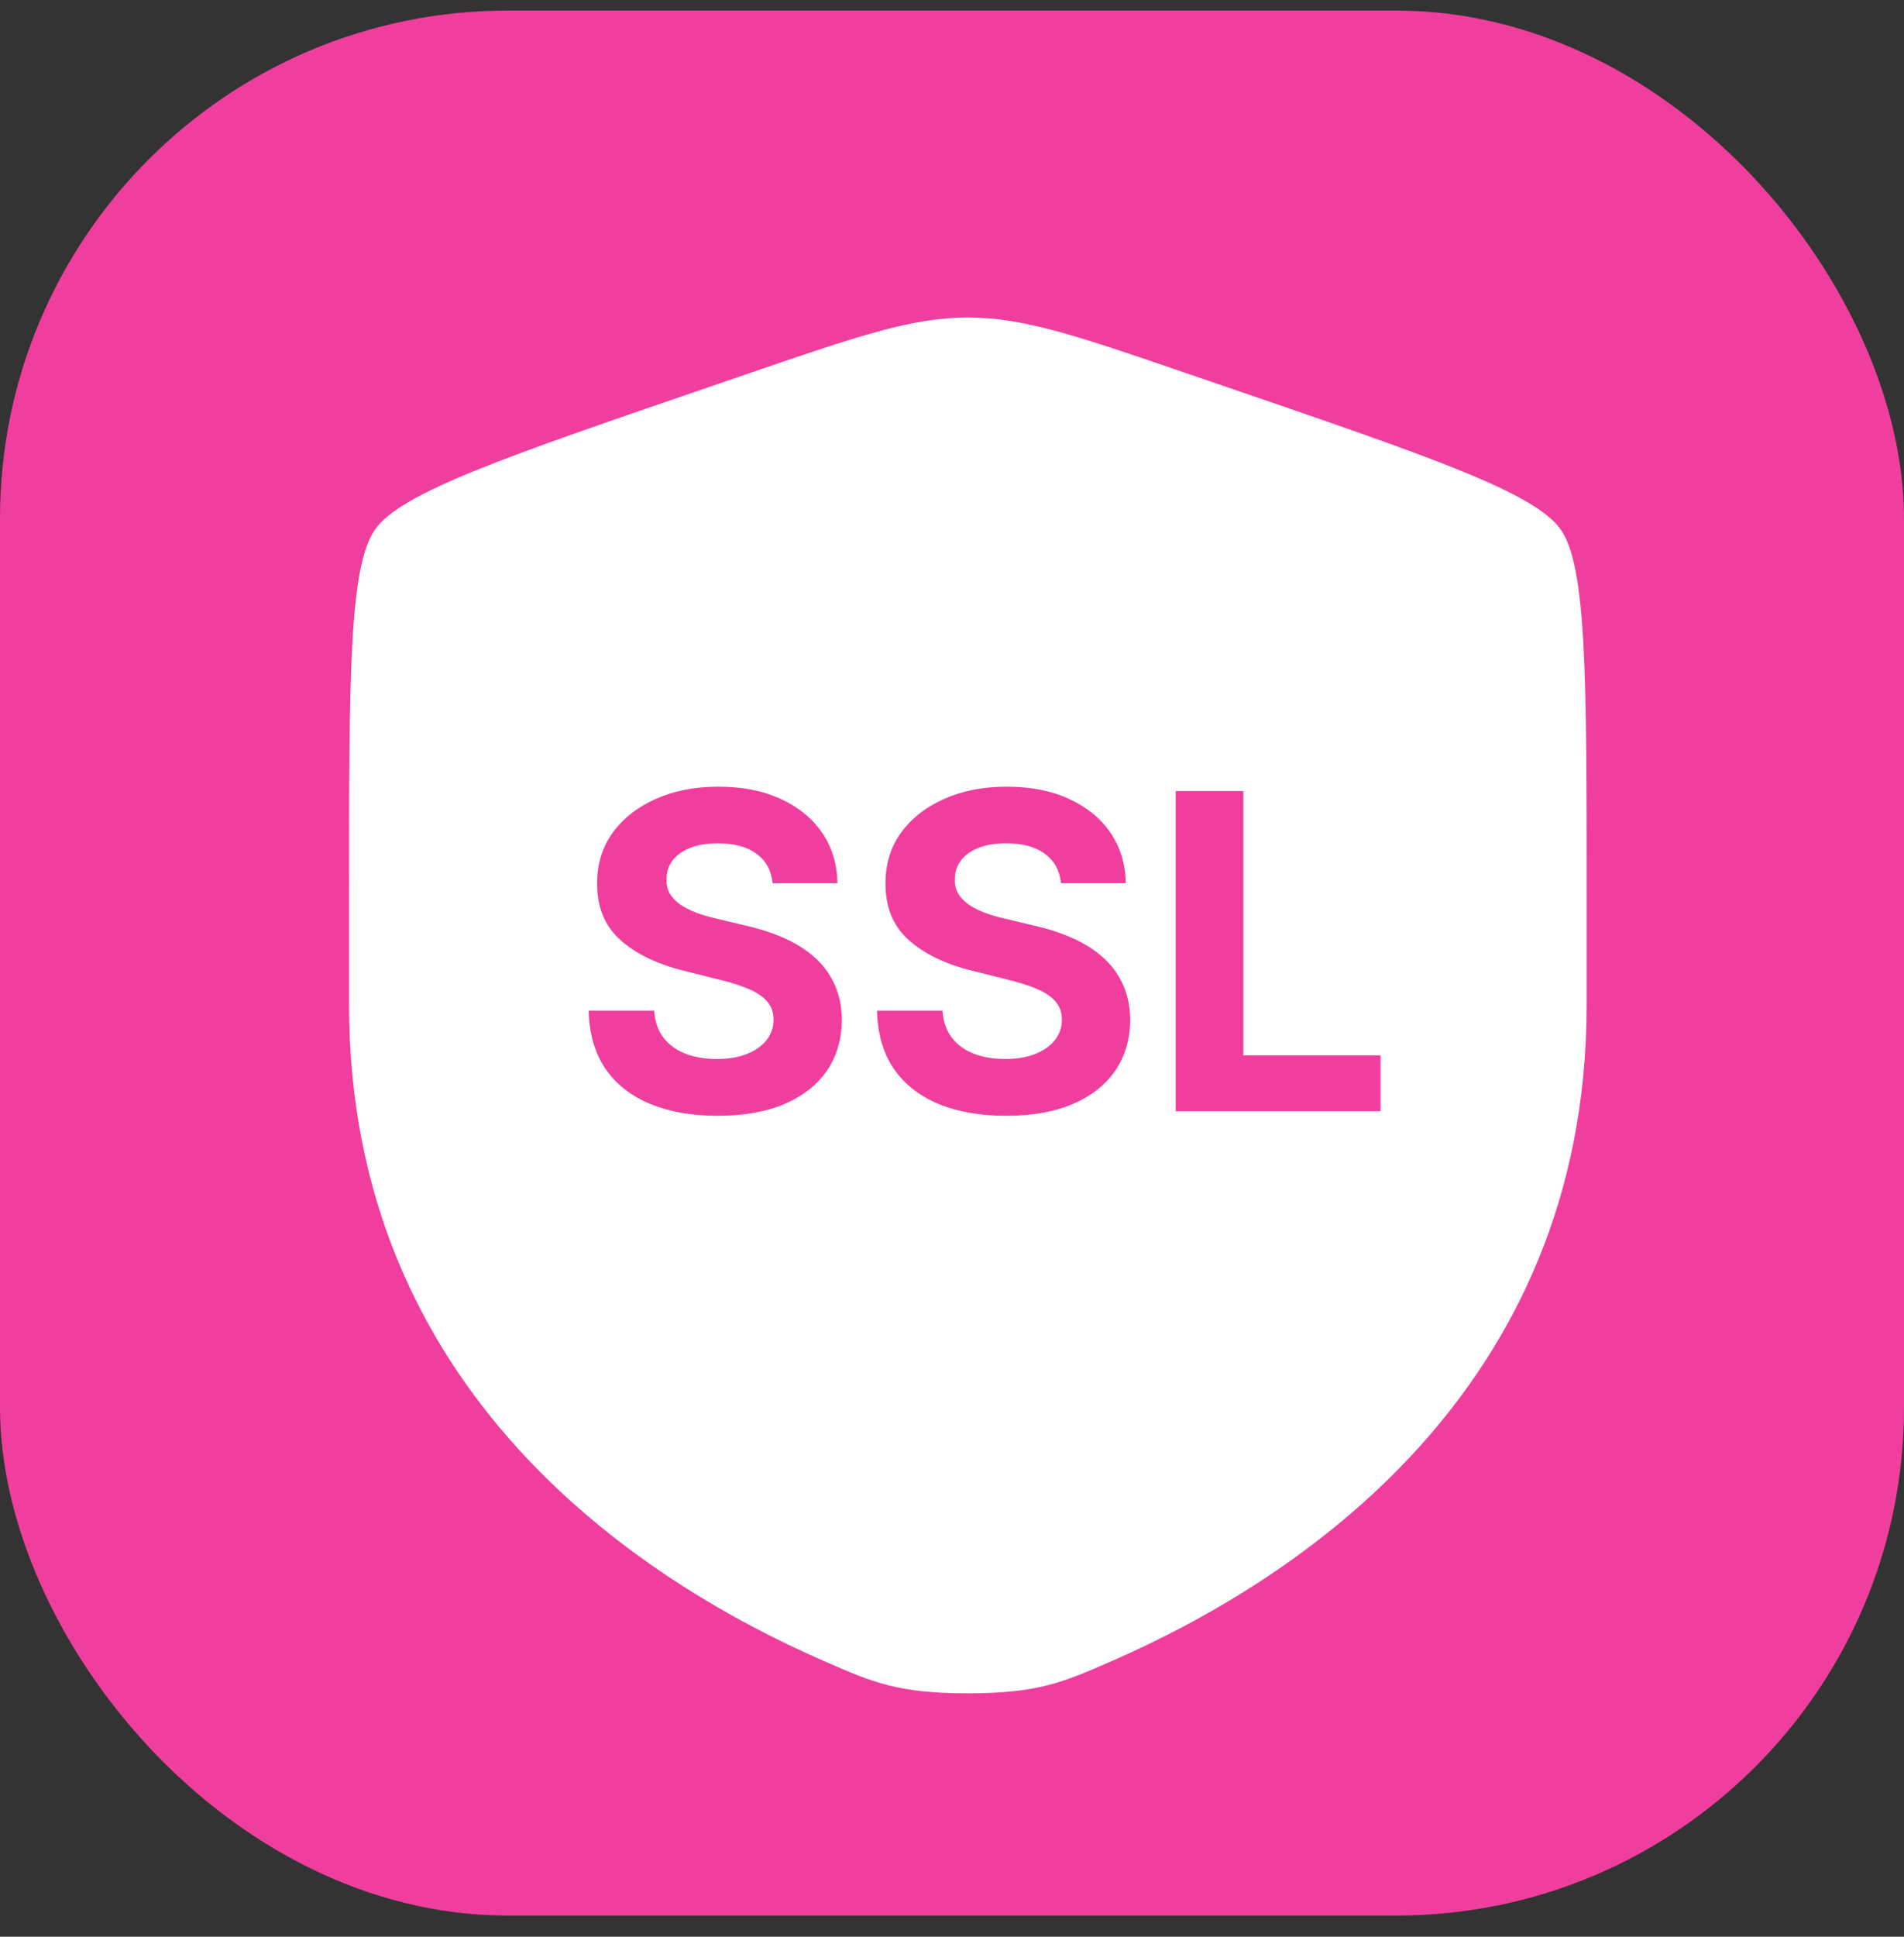 <svg width="60" height="61" viewBox="0 0 60 61" fill="none" xmlns="http://www.w3.org/2000/svg">
<rect x="0" y="0" width="60" height="61" fill="#333333" stroke="none"/>
<rect y="0.333" width="60" height="60" rx="16" fill="#F03E9E"/>
<path d="M11.818 16.678C11 17.844 11 21.308 11 28.236V31.648C11 43.863 20.184 49.792 25.947 52.309C27.51 52.992 28.291 53.333 30.5 53.333C32.708 53.333 33.49 52.992 35.053 52.309C40.815 49.792 50 43.863 50 31.648V28.236C50 21.308 50 17.844 49.182 16.678C48.364 15.513 45.107 14.398 38.593 12.168L37.352 11.743C33.956 10.581 32.258 10 30.5 10C28.742 10 27.044 10.581 23.648 11.743L22.407 12.168C15.893 14.398 12.636 15.513 11.818 16.678Z" fill="white"/>
<path d="M24.347 27.816C24.308 27.418 24.139 27.11 23.84 26.89C23.541 26.67 23.136 26.56 22.624 26.56C22.276 26.56 21.982 26.609 21.742 26.708C21.503 26.803 21.319 26.936 21.191 27.107C21.066 27.277 21.004 27.471 21.004 27.688C20.997 27.868 21.035 28.026 21.117 28.16C21.202 28.295 21.319 28.411 21.467 28.51C21.614 28.605 21.785 28.689 21.979 28.761C22.172 28.83 22.379 28.889 22.599 28.938L23.505 29.155C23.945 29.253 24.349 29.385 24.717 29.549C25.084 29.713 25.403 29.915 25.672 30.155C25.941 30.394 26.15 30.677 26.297 31.002C26.448 31.326 26.525 31.699 26.529 32.119C26.525 32.736 26.368 33.272 26.056 33.725C25.747 34.174 25.301 34.524 24.717 34.773C24.136 35.02 23.435 35.143 22.614 35.143C21.8 35.143 21.091 35.018 20.487 34.769C19.886 34.519 19.416 34.15 19.078 33.661C18.744 33.168 18.568 32.559 18.552 31.834H20.615C20.638 32.172 20.735 32.454 20.905 32.681C21.079 32.904 21.311 33.073 21.6 33.188C21.892 33.3 22.222 33.355 22.589 33.355C22.951 33.355 23.264 33.303 23.53 33.198C23.799 33.093 24.008 32.947 24.155 32.76C24.303 32.572 24.377 32.357 24.377 32.114C24.377 31.888 24.309 31.698 24.175 31.543C24.044 31.389 23.85 31.258 23.594 31.149C23.341 31.041 23.031 30.942 22.663 30.854L21.565 30.578C20.715 30.371 20.044 30.048 19.551 29.608C19.059 29.168 18.814 28.576 18.817 27.83C18.814 27.22 18.977 26.686 19.305 26.23C19.637 25.774 20.091 25.418 20.669 25.161C21.247 24.905 21.903 24.777 22.639 24.777C23.387 24.777 24.04 24.905 24.598 25.161C25.16 25.418 25.596 25.774 25.908 26.23C26.22 26.686 26.381 27.215 26.391 27.816H24.347ZM33.434 27.816C33.394 27.418 33.225 27.11 32.926 26.89C32.628 26.67 32.222 26.56 31.71 26.56C31.362 26.56 31.068 26.609 30.829 26.708C30.589 26.803 30.405 26.936 30.277 27.107C30.152 27.277 30.09 27.471 30.09 27.688C30.084 27.868 30.121 28.026 30.203 28.16C30.289 28.295 30.405 28.411 30.553 28.51C30.701 28.605 30.872 28.689 31.065 28.761C31.259 28.83 31.466 28.889 31.686 28.938L32.592 29.155C33.032 29.253 33.435 29.385 33.803 29.549C34.171 29.713 34.489 29.915 34.758 30.155C35.028 30.394 35.236 30.677 35.384 31.002C35.535 31.326 35.612 31.699 35.615 32.119C35.612 32.736 35.454 33.272 35.142 33.725C34.834 34.174 34.387 34.524 33.803 34.773C33.222 35.02 32.521 35.143 31.7 35.143C30.886 35.143 30.177 35.018 29.573 34.769C28.972 34.519 28.503 34.15 28.165 33.661C27.83 33.168 27.654 32.559 27.638 31.834H29.701C29.724 32.172 29.821 32.454 29.992 32.681C30.166 32.904 30.397 33.073 30.686 33.188C30.978 33.3 31.308 33.355 31.676 33.355C32.037 33.355 32.35 33.303 32.616 33.198C32.886 33.093 33.094 32.947 33.242 32.76C33.389 32.572 33.463 32.357 33.463 32.114C33.463 31.888 33.396 31.698 33.261 31.543C33.13 31.389 32.936 31.258 32.68 31.149C32.428 31.041 32.117 30.942 31.75 30.854L30.651 30.578C29.801 30.371 29.13 30.048 28.637 29.608C28.145 29.168 27.901 28.576 27.904 27.83C27.901 27.22 28.063 26.686 28.391 26.23C28.723 25.774 29.177 25.418 29.755 25.161C30.333 24.905 30.99 24.777 31.725 24.777C32.474 24.777 33.127 24.905 33.685 25.161C34.246 25.418 34.683 25.774 34.995 26.23C35.306 26.686 35.467 27.215 35.477 27.816H33.434ZM37.049 35V24.915H39.181V33.242H43.505V35H37.049Z" fill="#F03E9E"/>
</svg>
